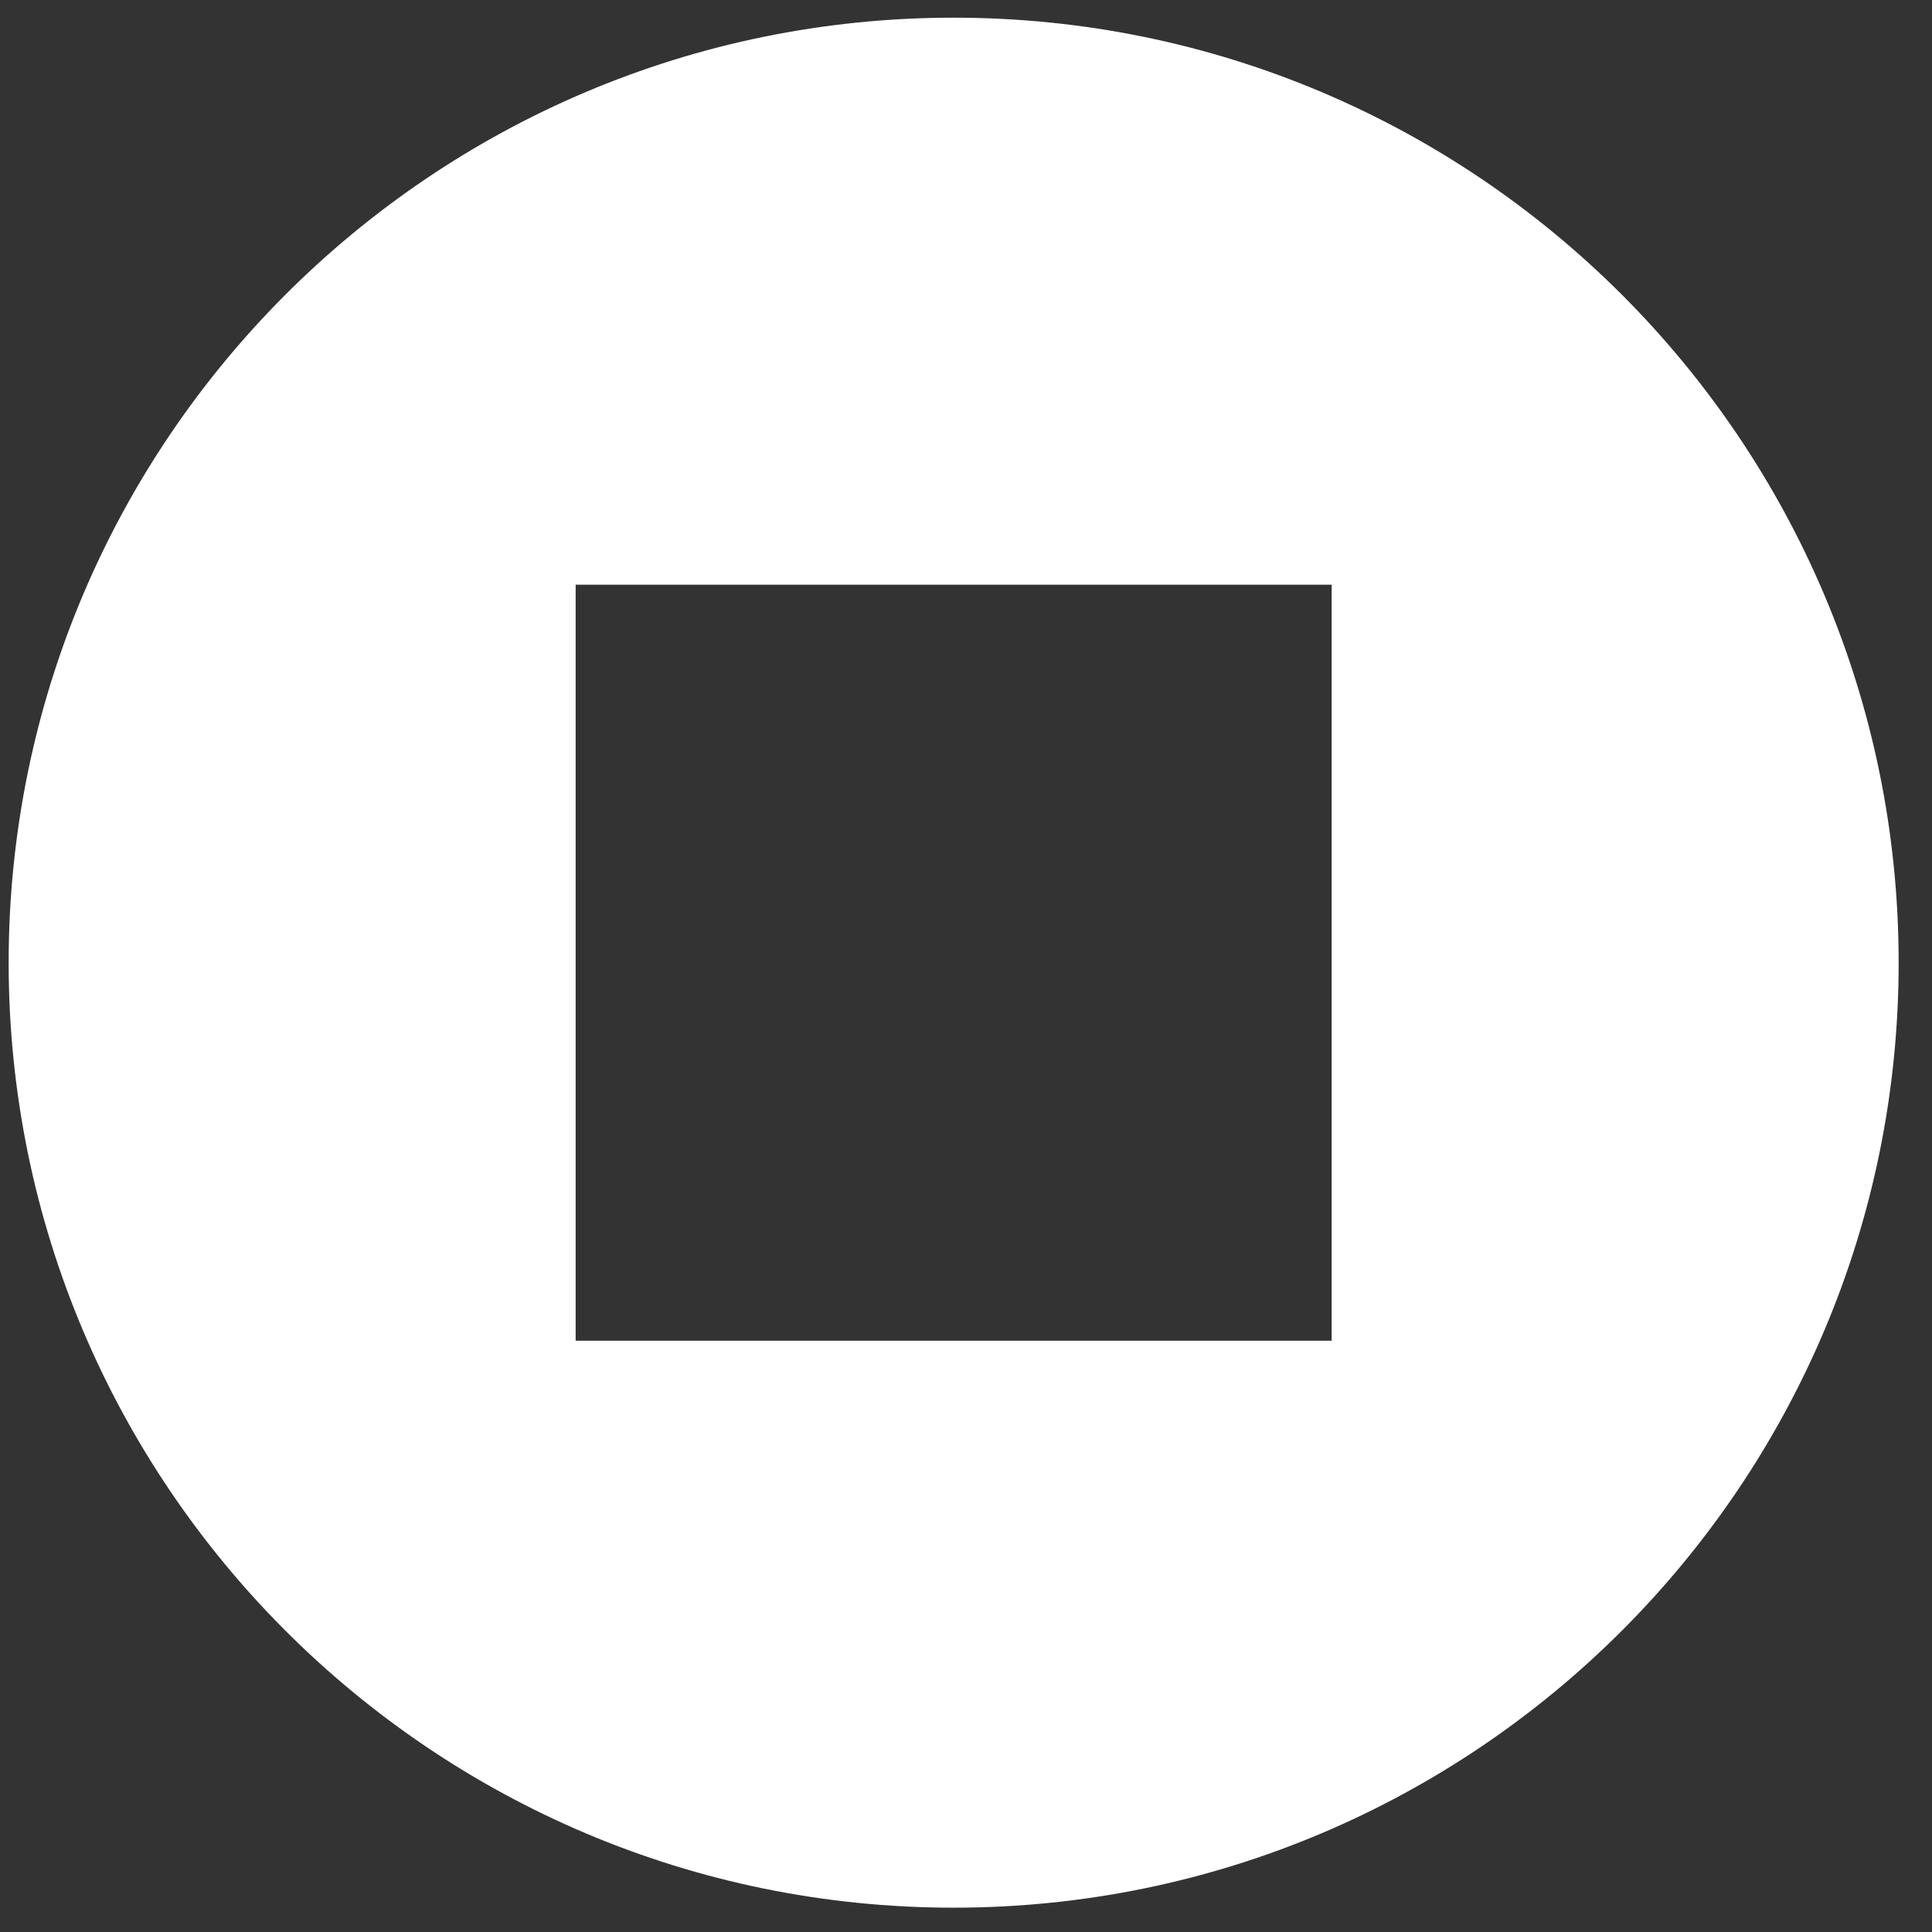 <?xml version="1.0" encoding="UTF-8"?> <svg xmlns="http://www.w3.org/2000/svg" width="46" height="46" viewBox="0 0 46 46" fill="none"><rect x="0" y="0" width="46" height="46" fill="#333333" stroke="none"/><path d="M22.706 0.421C10.286 0.421 0.206 10.501 0.206 22.921C0.206 35.341 10.286 45.421 22.706 45.421C35.126 45.421 45.206 35.341 45.206 22.921C45.206 10.501 35.126 0.421 22.706 0.421ZM31.706 31.921H13.706V13.921H31.706V31.921Z" fill="white"></path></svg> 